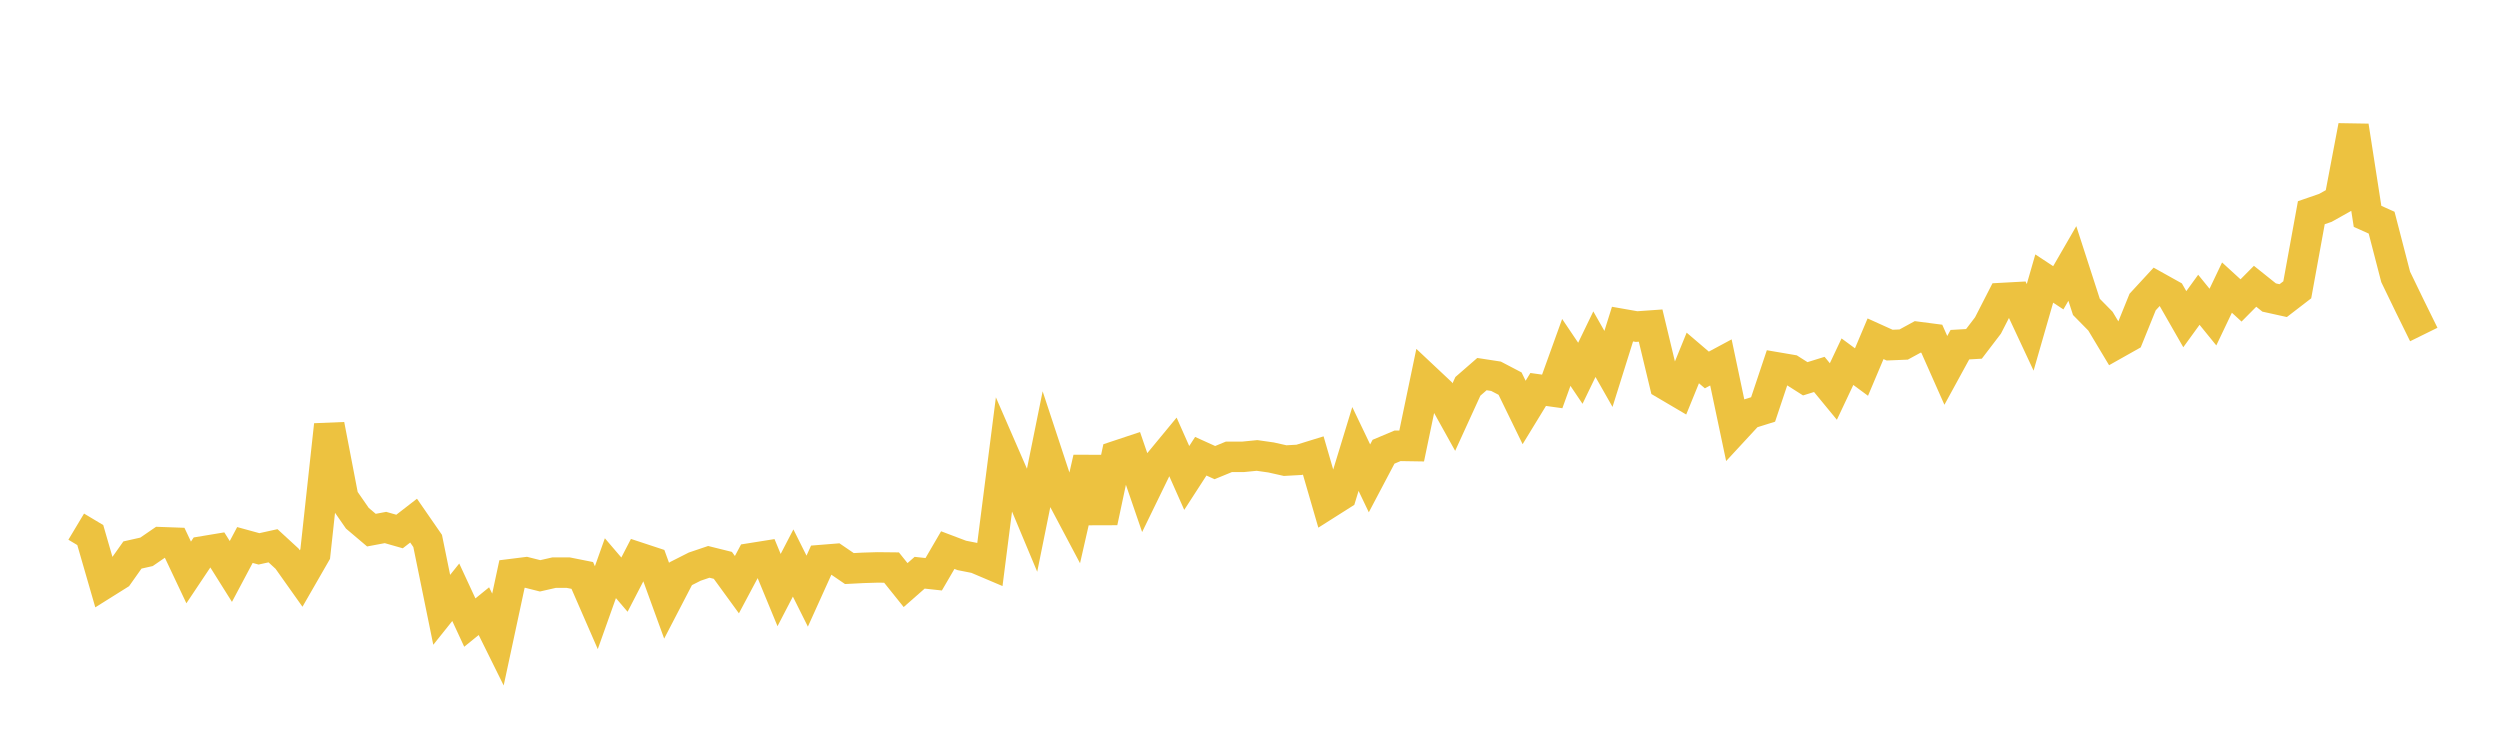 <svg width="164" height="48" xmlns="http://www.w3.org/2000/svg" xmlns:xlink="http://www.w3.org/1999/xlink"><path fill="none" stroke="rgb(237,194,64)" stroke-width="2" d="M5,34.548L5.922,35.1L6.844,38.291L7.766,37.713L8.689,36.408L9.611,36.201L10.533,35.568L11.455,35.601L12.377,37.552L13.299,36.172L14.222,36.019L15.144,37.488L16.066,35.752L16.988,36.005L17.91,35.802L18.832,36.65L19.754,37.95L20.677,36.345L21.599,27.871L22.521,32.667L23.443,33.997L24.365,34.777L25.287,34.604L26.21,34.867L27.132,34.153L28.054,35.486L28.976,40.005L29.898,38.852L30.82,40.841L31.743,40.092L32.665,41.954L33.587,37.657L34.509,37.542L35.431,37.774L36.353,37.564L37.275,37.565L38.198,37.749L39.12,39.864L40.042,37.273L40.964,38.352L41.886,36.57L42.808,36.874L43.731,39.412L44.653,37.637L45.575,37.17L46.497,36.858L47.419,37.087L48.341,38.354L49.263,36.623L50.186,36.476L51.108,38.709L52.03,36.933L52.952,38.779L53.874,36.74L54.796,36.666L55.719,37.297L56.641,37.25L57.563,37.222L58.485,37.232L59.407,38.381L60.329,37.571L61.251,37.671L62.174,36.087L63.096,36.436L64.018,36.618L64.94,37.009L65.862,29.793L66.784,31.911L67.707,34.117L68.629,29.564L69.551,32.361L70.473,34.101L71.395,30.051L72.317,34.246L73.24,29.909L74.162,29.602L75.084,32.289L76.006,30.395L76.928,29.278L77.85,31.354L78.772,29.929L79.695,30.347L80.617,29.968L81.539,29.969L82.461,29.878L83.383,30.009L84.305,30.216L85.228,30.165L86.15,29.88L87.072,33.057L87.994,32.473L88.916,29.452L89.838,31.38L90.76,29.633L91.683,29.244L92.605,29.259L93.527,24.836L94.449,25.702L95.371,27.361L96.293,25.344L97.216,24.541L98.138,24.683L99.06,25.165L99.982,27.058L100.904,25.549L101.826,25.677L102.749,23.118L103.671,24.487L104.593,22.578L105.515,24.201L106.437,21.261L107.359,21.423L108.281,21.358L109.204,25.201L110.126,25.744L111.048,23.482L111.97,24.27L112.892,23.775L113.814,28.147L114.737,27.149L115.659,26.861L116.581,24.105L117.503,24.262L118.425,24.848L119.347,24.562L120.269,25.683L121.192,23.727L122.114,24.406L123.036,22.223L123.958,22.64L124.88,22.602L125.802,22.1L126.725,22.22L127.647,24.298L128.569,22.611L129.491,22.558L130.413,21.35L131.335,19.55L132.257,19.5L133.18,21.475L134.102,18.272L135.024,18.879L135.946,17.283L136.868,20.132L137.79,21.069L138.713,22.609L139.635,22.09L140.557,19.813L141.479,18.814L142.401,19.328L143.323,20.939L144.246,19.666L145.168,20.801L146.09,18.866L147.012,19.709L147.934,18.779L148.856,19.517L149.778,19.721L150.701,19.011L151.623,13.954L152.545,13.636L153.467,13.12L154.389,8.264L155.311,14.193L156.234,14.607L157.156,18.166L158.078,20.071L159,21.944"></path></svg>